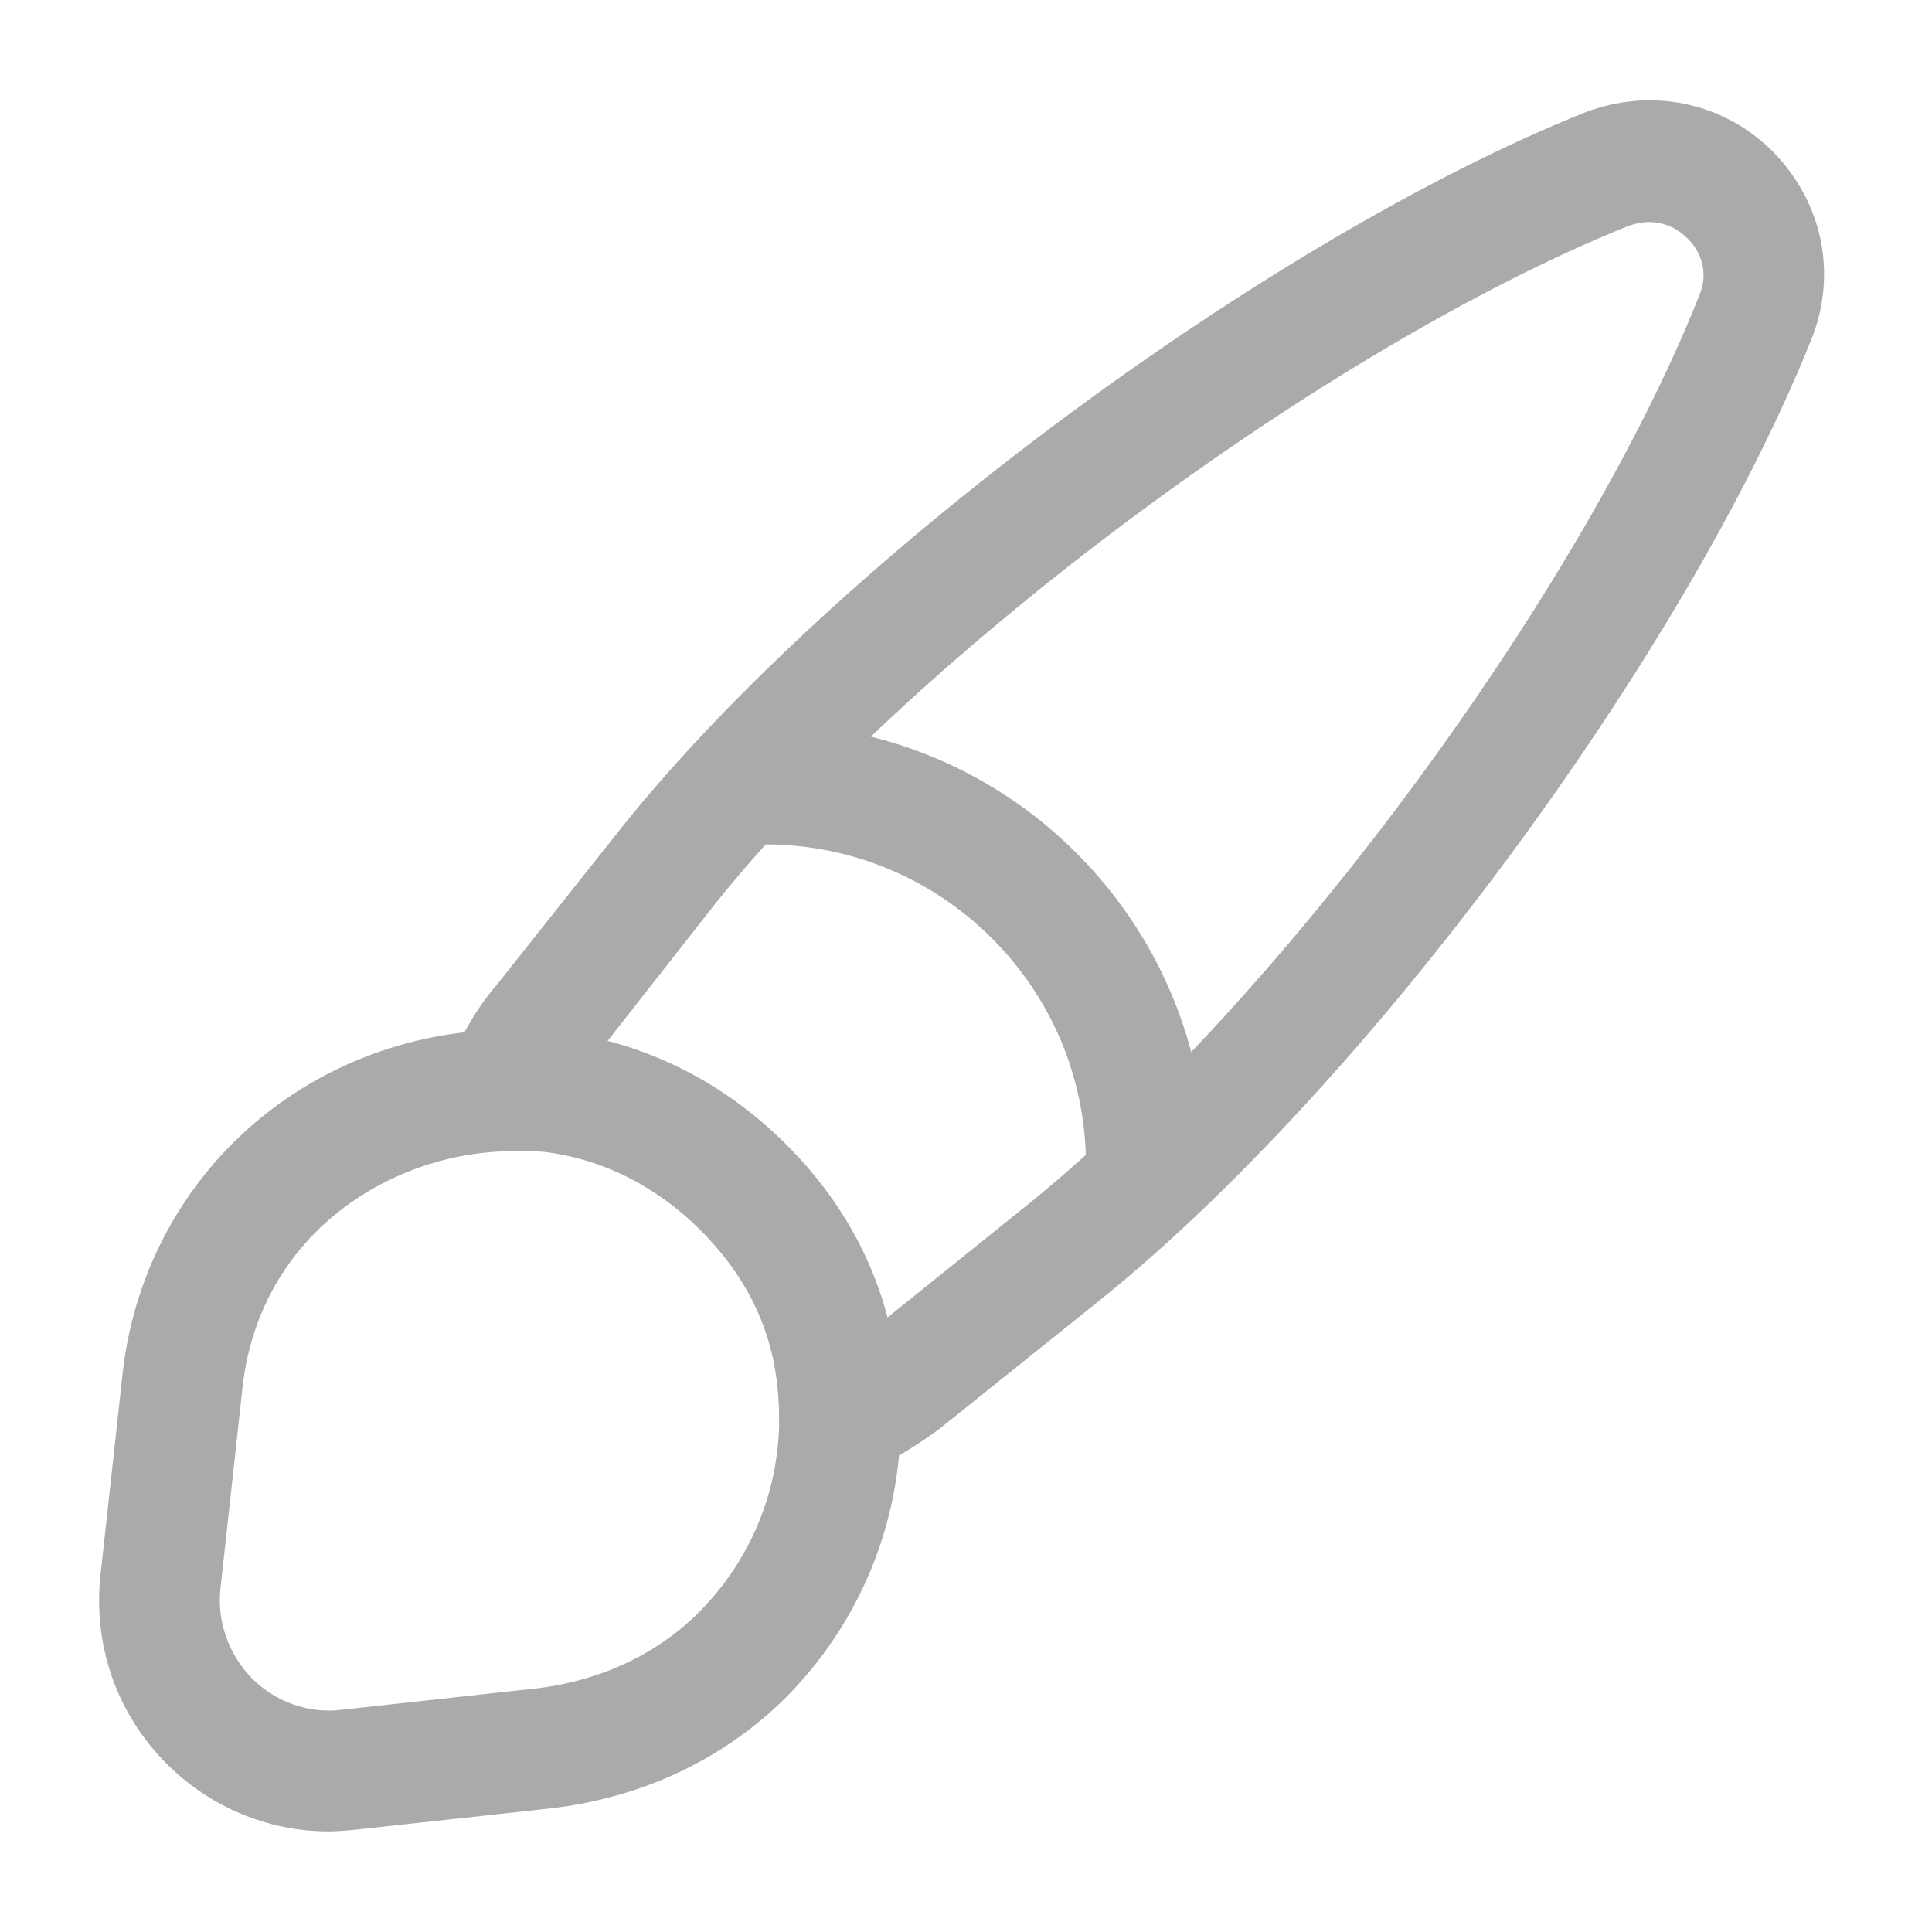 <svg width="60" height="60" viewBox="0 0 60 60" fill="none" xmlns="http://www.w3.org/2000/svg">
<path d="M26.075 45.925C25.7 45.925 25.35 45.825 25.025 45.6C24.5 45.25 24.2 44.675 24.2 44.05C24.2 43.675 24.175 43.275 24.125 42.875C23.9 41.1 23.1 39.55 21.75 38.2C20.4 36.85 18.725 36 16.925 35.775C16.625 35.75 16.2 35.725 15.8 35.75C15.15 35.8 14.55 35.525 14.175 35C13.8 34.5 13.7 33.825 13.9 33.225C14.275 32.2 14.825 31.275 15.475 30.525L19.325 25.675C25.95 17.4 39.375 7.45 49.2 3.5C51.275 2.7 53.5 3.175 55.025 4.675C56.6 6.25 57.075 8.5 56.25 10.55C52.3 20.4 42.375 33.8 34.1 40.425L29.175 44.375C28.25 45.05 27.5 45.475 26.75 45.775C26.55 45.875 26.3 45.925 26.075 45.925ZM18.85 32.35C20.95 32.9 22.825 34 24.4 35.575C25.975 37.125 27.025 38.925 27.55 40.925L31.775 37.525C39.625 31.25 49.05 18.525 52.775 9.175C53.15 8.25 52.625 7.6 52.375 7.375C52.2 7.2 51.55 6.65 50.55 7.025C41.25 10.775 28.525 20.2 22.225 28.05L18.85 32.35Z" fill="#AAAAAA"/>
<path d="M10.2 56.875C8.325 56.875 6.525 56.125 5.175 54.775C3.625 53.225 2.875 51.075 3.125 48.875L3.8 42.725C4.45 36.625 9.45 32.1 15.65 31.975C16.125 31.95 16.75 31.975 17.325 32.025C20.05 32.375 22.475 33.6 24.425 35.55C26.35 37.475 27.5 39.775 27.85 42.35C27.925 42.9 27.975 43.5 27.975 44.025C27.975 47.325 26.7 50.4 24.4 52.725C22.475 54.625 20 55.8 17.2 56.15L11.025 56.825C10.75 56.85 10.475 56.875 10.2 56.875ZM16.125 35.75C16.025 35.75 15.9 35.75 15.8 35.75C12.025 35.825 8.025 38.4 7.525 43.15L6.85 49.3C6.725 50.35 7.1 51.375 7.825 52.125C8.55 52.85 9.575 53.225 10.6 53.1L16.75 52.425C18.675 52.175 20.4 51.375 21.7 50.075C23.3 48.475 24.2 46.325 24.2 44.025C24.2 43.65 24.175 43.25 24.125 42.85C23.9 41.075 23.1 39.525 21.75 38.175C20.4 36.825 18.725 35.975 16.925 35.75C16.725 35.75 16.425 35.75 16.125 35.75Z" fill="#AAAAAA"/>
<path d="M35.6 38.05C34.575 38.05 33.725 37.2 33.725 36.175C33.725 30.675 29.25 26.225 23.775 26.225C22.75 26.225 21.9 25.375 21.9 24.35C21.9 23.325 22.725 22.475 23.75 22.475C31.3 22.475 37.45 28.625 37.45 36.175C37.475 37.225 36.625 38.05 35.6 38.05Z" fill="#AAAAAA"/>
</svg>
